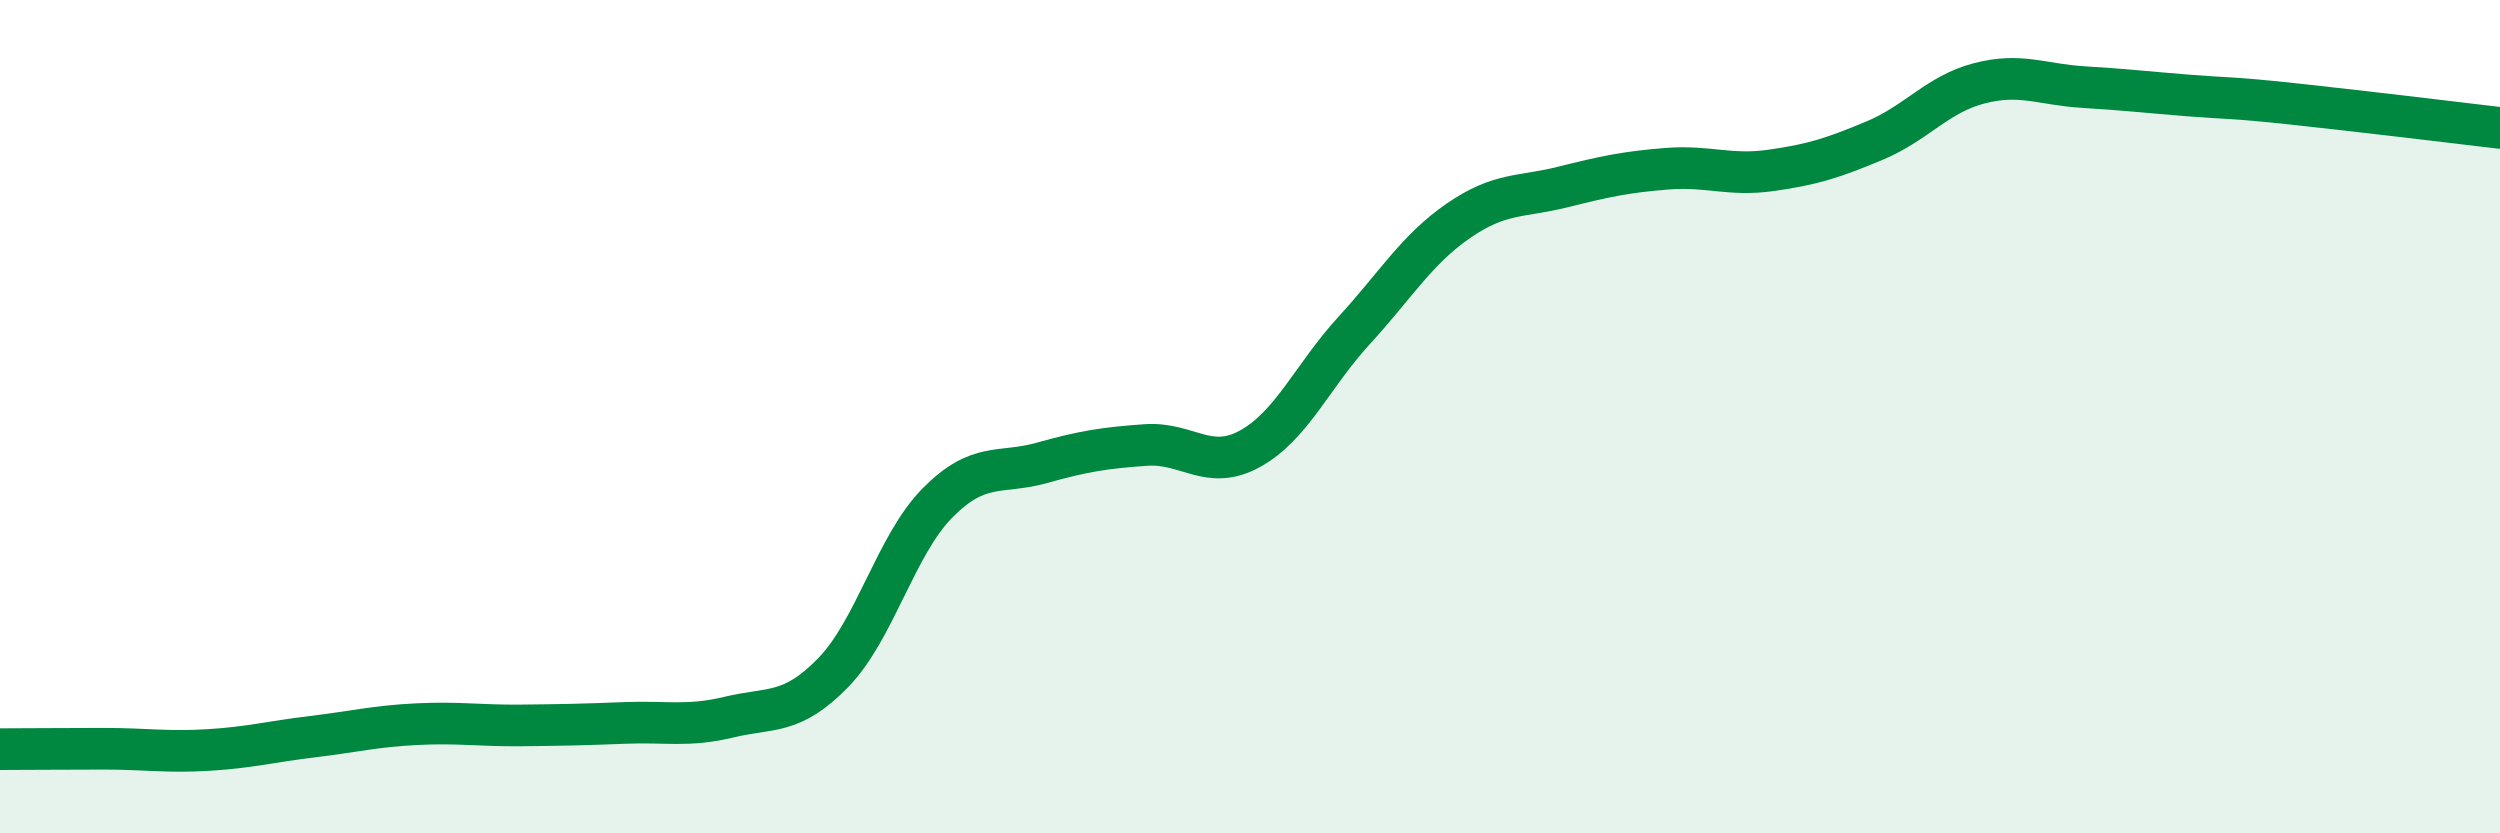 
    <svg width="60" height="20" viewBox="0 0 60 20" xmlns="http://www.w3.org/2000/svg">
      <path
        d="M 0,17.98 C 0.5,17.98 1.5,17.97 2.5,17.97 C 3.5,17.97 4,18.06 5,18 C 6,17.94 6.5,17.8 7.5,17.68 C 8.5,17.56 9,17.43 10,17.38 C 11,17.33 11.5,17.42 12.5,17.41 C 13.5,17.4 14,17.39 15,17.35 C 16,17.31 16.5,17.45 17.5,17.21 C 18.5,16.97 19,17.17 20,16.14 C 21,15.11 21.5,13.08 22.5,12.07 C 23.5,11.06 24,11.39 25,11.11 C 26,10.83 26.5,10.75 27.5,10.68 C 28.5,10.61 29,11.32 30,10.77 C 31,10.22 31.5,9.02 32.5,7.93 C 33.5,6.84 34,5.99 35,5.3 C 36,4.61 36.5,4.74 37.5,4.49 C 38.5,4.24 39,4.13 40,4.05 C 41,3.97 41.5,4.23 42.5,4.09 C 43.5,3.95 44,3.79 45,3.37 C 46,2.95 46.5,2.26 47.5,2 C 48.5,1.74 49,2.03 50,2.09 C 51,2.15 51.5,2.21 52.5,2.29 C 53.5,2.37 53.5,2.33 55,2.49 C 56.5,2.65 59,2.95 60,3.07L60 20L0 20Z"
        fill="#008740"
        opacity="0.1"
        stroke-linecap="round"
        stroke-linejoin="round"
      />
      <path
        d="M 0,17.98 C 0.5,17.98 1.5,17.97 2.5,17.97 C 3.5,17.97 4,18.06 5,18 C 6,17.94 6.5,17.8 7.5,17.68 C 8.5,17.56 9,17.43 10,17.38 C 11,17.33 11.5,17.42 12.5,17.41 C 13.5,17.4 14,17.39 15,17.35 C 16,17.31 16.5,17.45 17.5,17.21 C 18.5,16.97 19,17.17 20,16.14 C 21,15.11 21.5,13.08 22.5,12.07 C 23.5,11.06 24,11.39 25,11.11 C 26,10.83 26.5,10.75 27.5,10.68 C 28.5,10.61 29,11.32 30,10.77 C 31,10.22 31.5,9.02 32.5,7.93 C 33.5,6.84 34,5.99 35,5.3 C 36,4.61 36.5,4.74 37.5,4.49 C 38.5,4.24 39,4.13 40,4.05 C 41,3.97 41.5,4.23 42.5,4.09 C 43.5,3.95 44,3.79 45,3.37 C 46,2.95 46.5,2.26 47.5,2 C 48.5,1.74 49,2.03 50,2.09 C 51,2.15 51.5,2.21 52.5,2.29 C 53.5,2.37 53.5,2.33 55,2.49 C 56.5,2.65 59,2.95 60,3.07"
        stroke="#008740"
        stroke-width="1"
        fill="none"
        stroke-linecap="round"
        stroke-linejoin="round"
      />
    </svg>
  